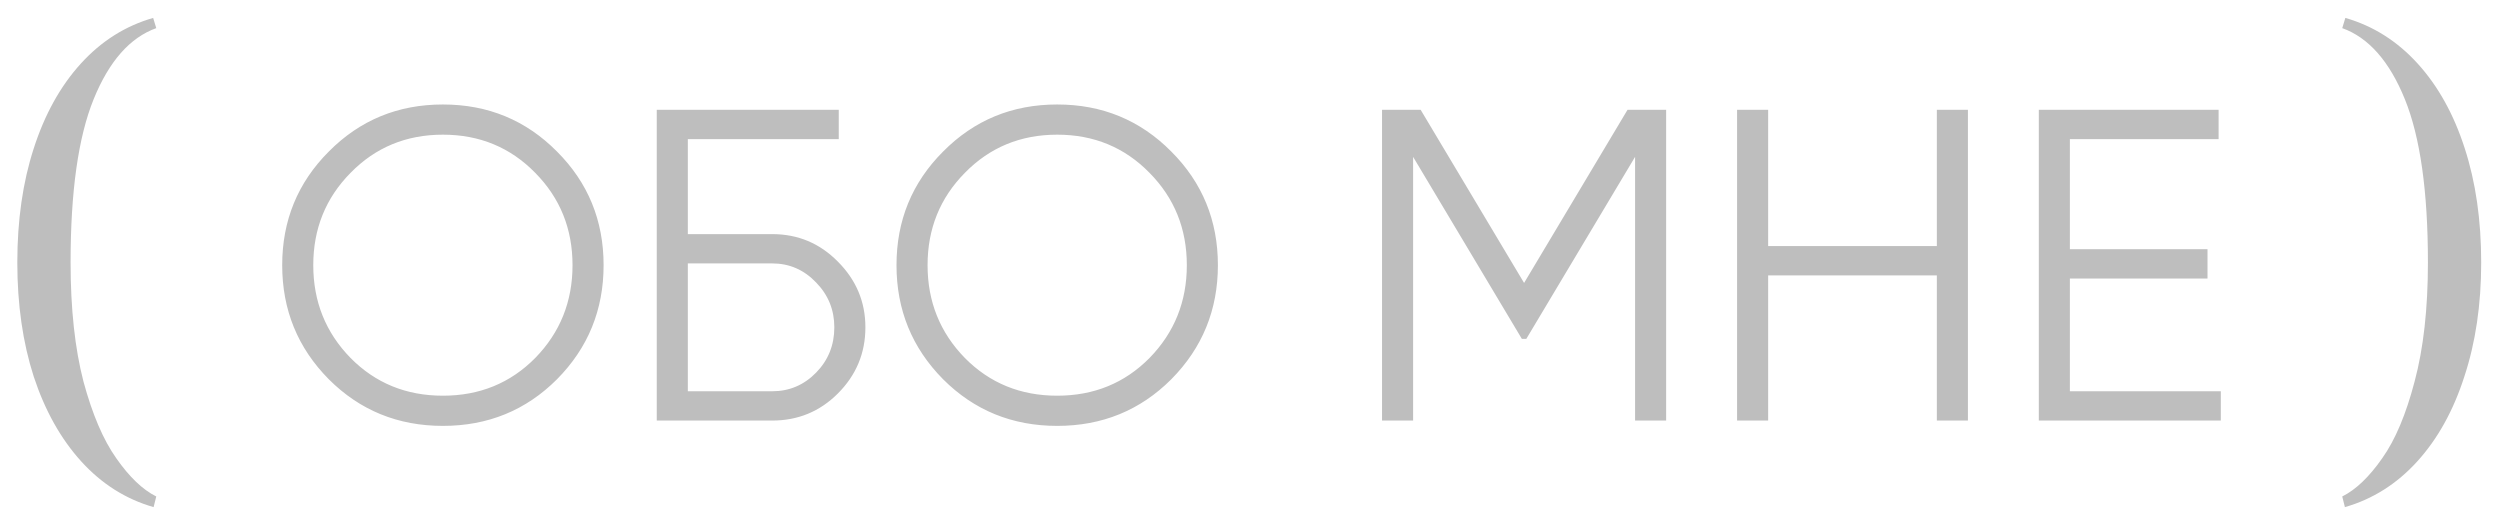 <?xml version="1.0" encoding="UTF-8"?> <svg xmlns="http://www.w3.org/2000/svg" width="107" height="22" viewBox="0 0 107 22" fill="none"> <path d="M6.574 21.705C5.383 21.363 4.351 20.711 3.477 19.748C2.603 18.785 1.925 17.576 1.444 16.119C0.975 14.662 0.741 13.035 0.741 11.236C0.741 9.425 0.975 7.797 1.444 6.353C1.913 4.896 2.584 3.687 3.458 2.724C4.332 1.761 5.364 1.109 6.555 0.767L6.688 1.204C5.561 1.609 4.668 2.623 4.009 4.244C3.35 5.865 3.021 8.196 3.021 11.236C3.021 13.212 3.205 14.909 3.572 16.328C3.952 17.734 4.421 18.83 4.978 19.615C5.535 20.413 6.105 20.958 6.688 21.249L6.574 21.705ZM23.839 16.233C22.509 17.563 20.882 18.228 18.956 18.228C17.031 18.228 15.403 17.563 14.073 16.233C12.743 14.89 12.078 13.263 12.078 11.35C12.078 9.437 12.743 7.816 14.073 6.486C15.403 5.143 17.031 4.472 18.956 4.472C20.882 4.472 22.509 5.143 23.839 6.486C25.169 7.816 25.834 9.437 25.834 11.35C25.834 13.263 25.169 14.89 23.839 16.233ZM15.004 15.321C16.068 16.398 17.386 16.936 18.956 16.936C20.527 16.936 21.844 16.398 22.908 15.321C23.972 14.232 24.504 12.908 24.504 11.35C24.504 9.792 23.972 8.475 22.908 7.398C21.844 6.309 20.527 5.764 18.956 5.764C17.386 5.764 16.068 6.309 15.004 7.398C13.94 8.475 13.408 9.792 13.408 11.35C13.408 12.908 13.94 14.232 15.004 15.321ZM33.049 10.02C34.151 10.02 35.088 10.413 35.861 11.198C36.646 11.983 37.039 12.921 37.039 14.01C37.039 15.112 36.646 16.056 35.861 16.841C35.088 17.614 34.151 18 33.049 18H28.109V4.7H35.899V5.954H29.439V10.02H33.049ZM33.049 16.746C33.783 16.746 34.41 16.48 34.93 15.948C35.449 15.416 35.709 14.77 35.709 14.01C35.709 13.263 35.449 12.623 34.93 12.091C34.41 11.546 33.783 11.274 33.049 11.274H29.439V16.746H33.049ZM50.131 16.233C48.801 17.563 47.174 18.228 45.248 18.228C43.323 18.228 41.695 17.563 40.365 16.233C39.035 14.89 38.37 13.263 38.37 11.35C38.37 9.437 39.035 7.816 40.365 6.486C41.695 5.143 43.323 4.472 45.248 4.472C47.174 4.472 48.801 5.143 50.131 6.486C51.461 7.816 52.126 9.437 52.126 11.35C52.126 13.263 51.461 14.89 50.131 16.233ZM41.296 15.321C42.36 16.398 43.678 16.936 45.248 16.936C46.819 16.936 48.136 16.398 49.2 15.321C50.264 14.232 50.796 12.908 50.796 11.35C50.796 9.792 50.264 8.475 49.2 7.398C48.136 6.309 46.819 5.764 45.248 5.764C43.678 5.764 42.36 6.309 41.296 7.398C40.232 8.475 39.7 9.792 39.7 11.35C39.7 12.908 40.232 14.232 41.296 15.321ZM71.311 4.7V18H69.981V6.714L65.326 14.504H65.136L60.481 6.714V18H59.151V4.7H60.804L65.231 12.11L69.658 4.7H71.311ZM82.897 4.7H84.227V18H82.897V11.787H75.677V18H74.347V4.7H75.677V10.533H82.897V4.7ZM88.591 16.746H95.051V18H87.261V4.7H94.956V5.954H88.591V10.666H94.481V11.92H88.591V16.746ZM100.248 21.249C100.831 20.958 101.401 20.413 101.958 19.615C102.516 18.83 102.978 17.734 103.345 16.328C103.725 14.909 103.915 13.212 103.915 11.236C103.915 8.196 103.586 5.865 102.927 4.244C102.269 2.623 101.376 1.609 100.248 1.204L100.381 0.767C101.572 1.109 102.604 1.761 103.478 2.724C104.352 3.687 105.024 4.896 105.492 6.353C105.961 7.797 106.195 9.425 106.195 11.236C106.195 13.035 105.955 14.662 105.473 16.119C105.005 17.576 104.333 18.785 103.459 19.748C102.585 20.711 101.553 21.363 100.362 21.705L100.248 21.249Z" fill="#BEBEBE"></path> </svg> 